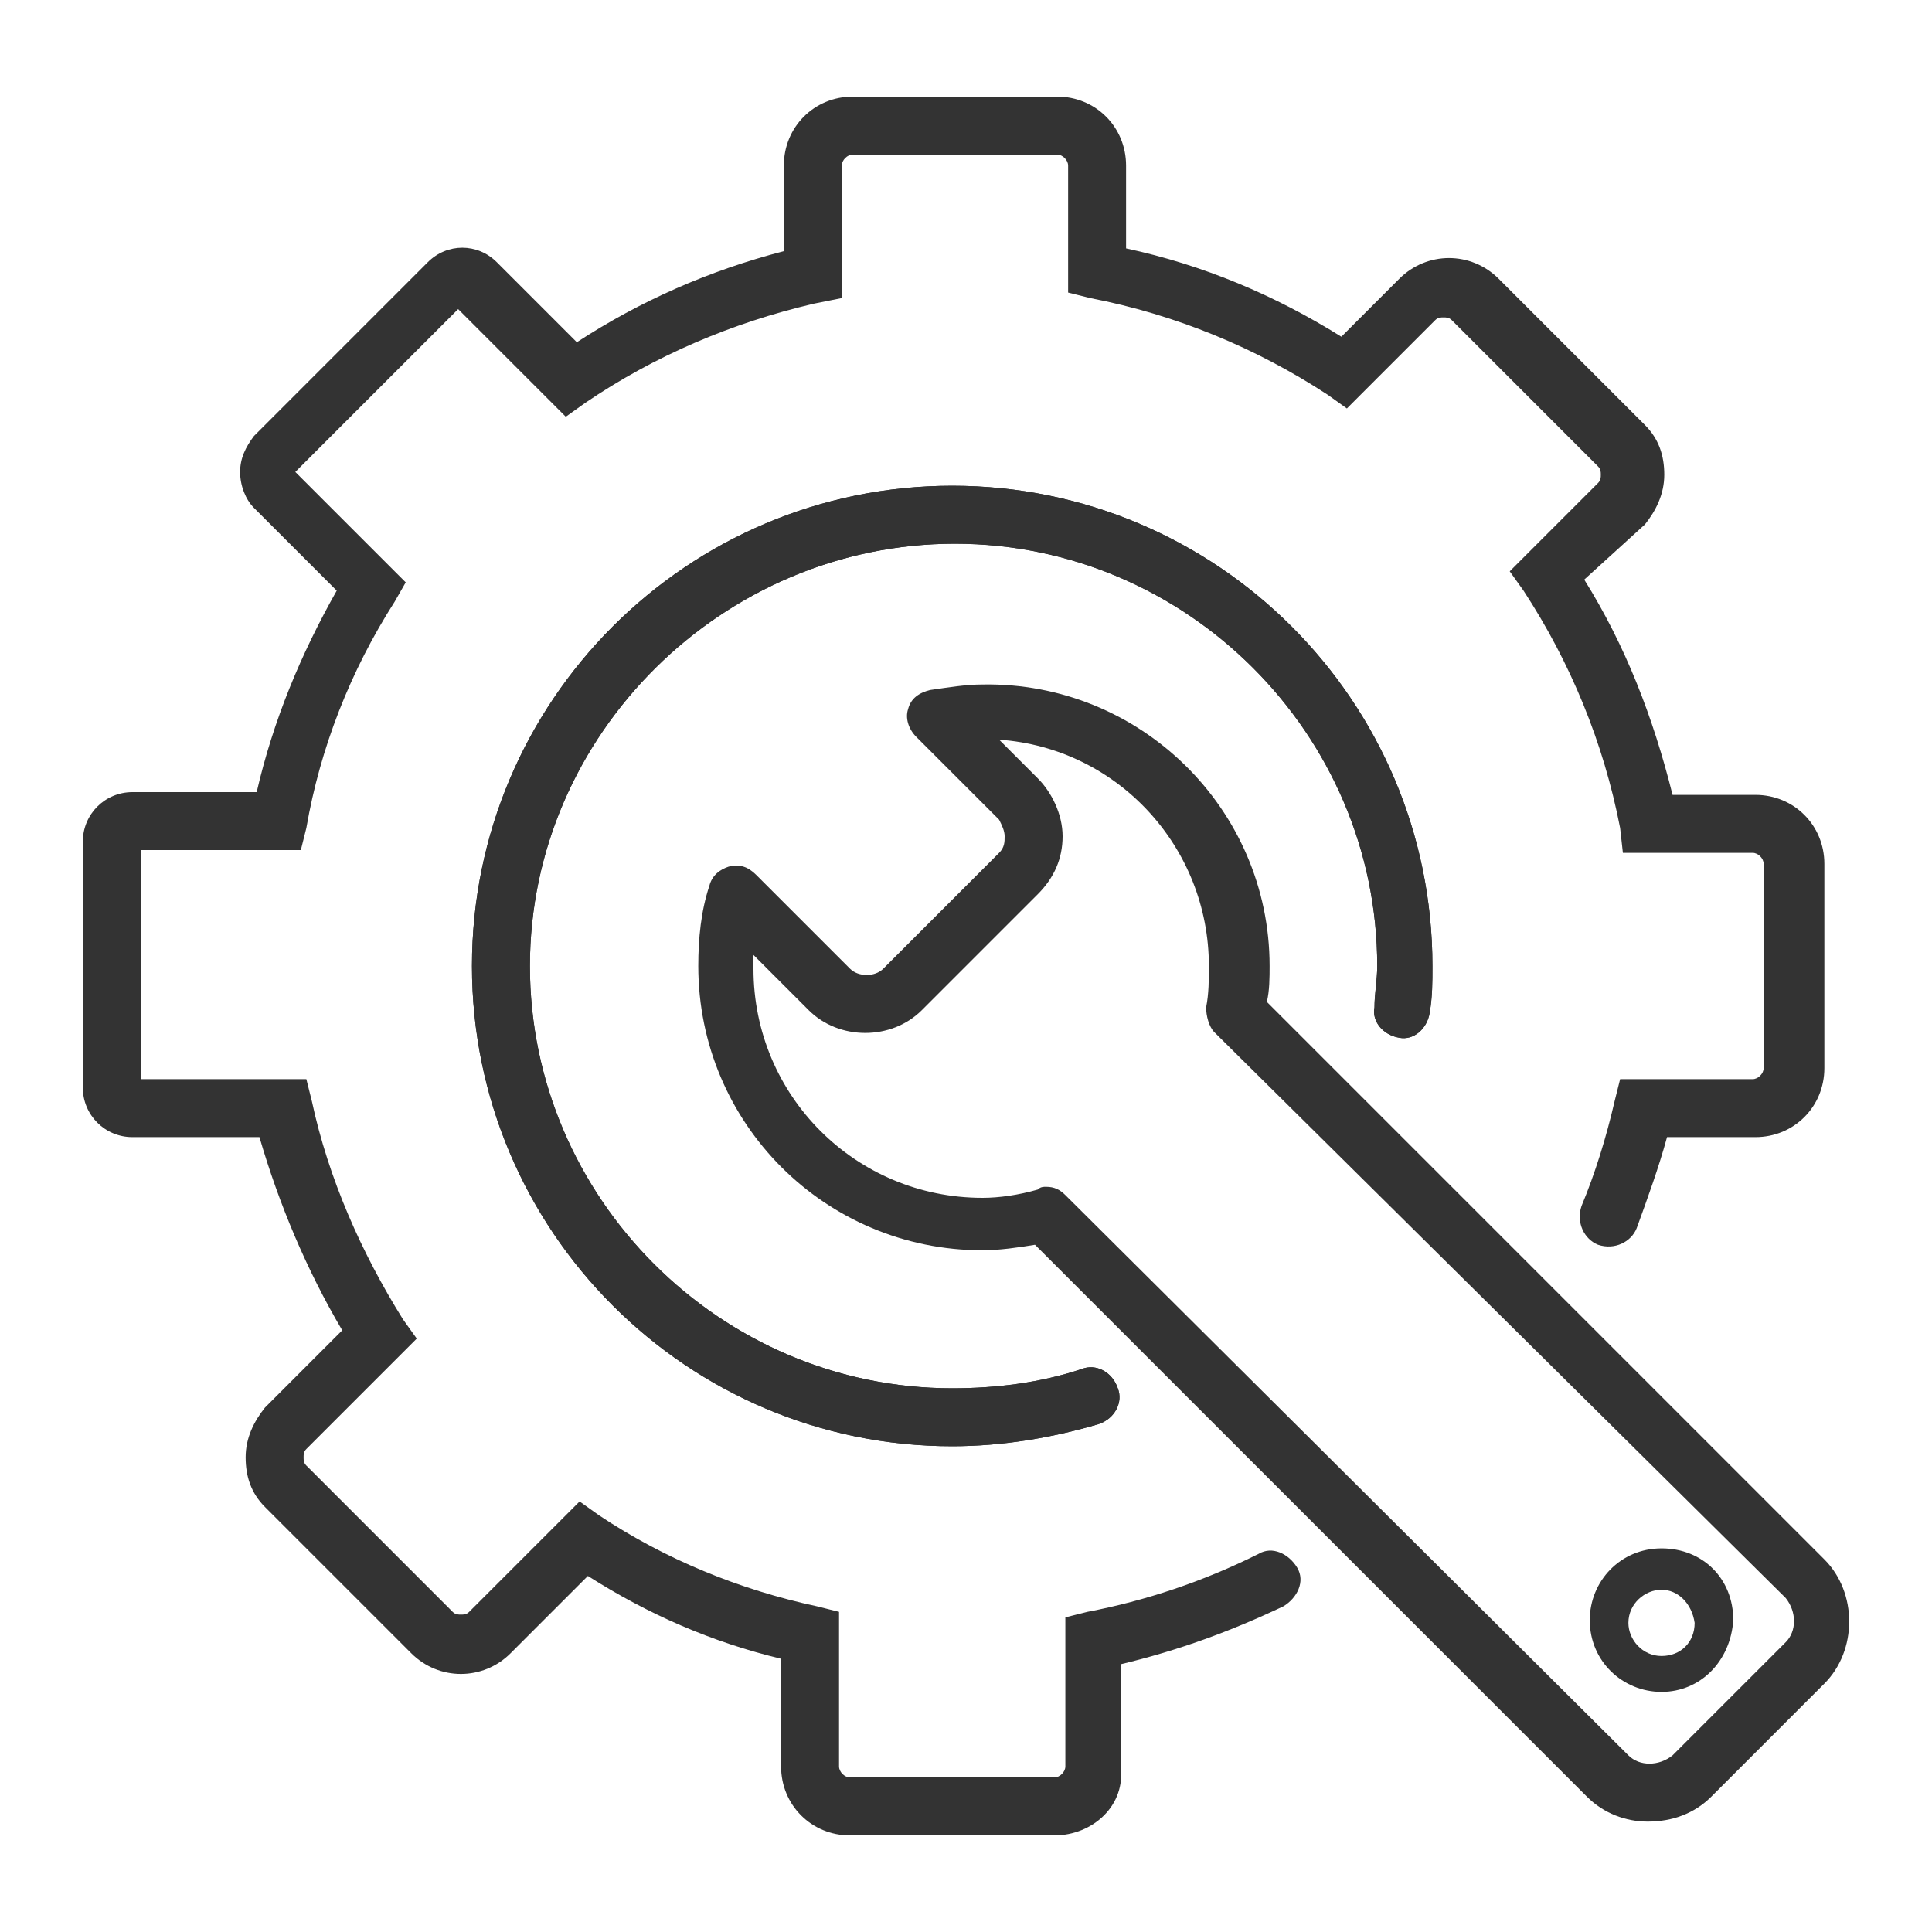 <?xml version="1.0" encoding="utf-8"?>
<!-- Generator: Adobe Illustrator 24.0.2, SVG Export Plug-In . SVG Version: 6.00 Build 0)  -->
<svg version="1.1" id="Layer_1" xmlns="http://www.w3.org/2000/svg" xmlns:xlink="http://www.w3.org/1999/xlink" x="0px" y="0px"
	 viewBox="0 0 70 70" style="enable-background:new 0 0 70 70;" xml:space="preserve">
<style type="text/css">
	.st0{fill:#333333;}
</style>
<g>
	<path class="st0" d="M59.7,66c-0.8,0-1.6-0.3-2.2-0.9l-20-20c-0.6,0.1-1.3,0.2-1.9,0.2c-5.7,0-10.3-4.6-10.3-10.3
		c0-1,0.1-2,0.4-2.9c0.1-0.4,0.4-0.6,0.7-0.7c0.4-0.1,0.7,0,1,0.3l3.4,3.4c0.3,0.3,0.9,0.3,1.2,0l4.2-4.2c0.2-0.2,0.2-0.4,0.2-0.6
		c0-0.2-0.1-0.4-0.2-0.6l-3-3c-0.3-0.3-0.4-0.7-0.3-1c0.1-0.4,0.4-0.6,0.8-0.7c0.7-0.1,1.3-0.2,1.9-0.2C41.3,24.7,46,29.3,46,35
		c0,0.4,0,0.9-0.1,1.3l20.2,20.2c1.2,1.2,1.2,3.3,0,4.5L62,65.1C61.4,65.7,60.6,66,59.7,66z M37.9,43c0.3,0,0.5,0.1,0.7,0.3L59,63.6
		c0.4,0.4,1.1,0.4,1.6,0l4.1-4.1c0.4-0.4,0.4-1.1,0-1.6L44,37.4c-0.2-0.2-0.3-0.6-0.3-0.9c0.1-0.5,0.1-1,0.1-1.5
		c0-4.3-3.3-7.9-7.6-8.2l1.4,1.4c0.5,0.5,0.9,1.3,0.9,2.1c0,0.8-0.3,1.5-0.9,2.1l-4.2,4.2c-1.1,1.1-3,1.1-4.1,0l-2-2
		c0,0.2,0,0.3,0,0.5c0,4.6,3.7,8.3,8.3,8.3c0.6,0,1.3-0.1,2-0.3C37.7,43,37.8,43,37.9,43z"/>
	<path class="st0" d="M60.2,61.3c-1.4,0-2.6-1.1-2.6-2.6c0-1.4,1.1-2.6,2.6-2.6s2.6,1.1,2.6,2.6C62.7,60.2,61.6,61.3,60.2,61.3z
		 M60.2,57.6c-0.6,0-1.2,0.5-1.2,1.2c0,0.6,0.5,1.2,1.2,1.2s1.2-0.5,1.2-1.2C61.3,58.1,60.8,57.6,60.2,57.6z"/>
	<path class="st0" d="M34.5,52.4c-9.6,0-17.4-7.8-17.4-17.4s7.8-17.4,17.4-17.4S51.9,25.4,51.9,35c0,0.6,0,1.1-0.1,1.7
		c-0.1,0.6-0.6,1-1.1,0.9c-0.6-0.1-1-0.6-0.9-1.1c0-0.5,0.1-1,0.1-1.5c0-8.4-6.9-15.3-15.3-15.3S19.2,26.6,19.2,35
		s6.9,15.3,15.3,15.3c1.6,0,3.2-0.2,4.7-0.7c0.5-0.2,1.1,0.1,1.3,0.7c0.2,0.5-0.1,1.1-0.7,1.3C38.1,52.1,36.3,52.4,34.5,52.4z"/>
	<path class="st0" d="M38.2,66.5h-7.4c-1.4,0-2.5-1.1-2.5-2.5v-3.9c-2.5-0.6-4.8-1.6-7-3l-2.8,2.8c-1,1-2.6,1-3.6,0l-5.3-5.3
		c-0.5-0.5-0.7-1.1-0.7-1.8c0-0.7,0.3-1.3,0.7-1.8l2.8-2.8c-1.3-2.2-2.3-4.6-3-7H4.8c-1,0-1.8-0.8-1.8-1.8v-8.9c0-1,0.8-1.8,1.8-1.8
		h4.5c0.6-2.6,1.6-5,2.9-7.3l-3-3c-0.3-0.3-0.5-0.8-0.5-1.3c0-0.5,0.2-0.9,0.5-1.3l6.3-6.3c0.7-0.7,1.8-0.7,2.5,0l2.9,2.9
		c2.3-1.5,4.8-2.6,7.5-3.3V6c0-1.4,1.1-2.5,2.5-2.5h7.4c1.4,0,2.5,1.1,2.5,2.5v3c2.8,0.6,5.4,1.7,7.8,3.2l2.1-2.1c1-1,2.6-1,3.6,0
		l5.3,5.3c0.5,0.5,0.7,1.1,0.7,1.8c0,0.7-0.3,1.3-0.7,1.8L57.4,21c1.5,2.4,2.5,5,3.2,7.8h3c1.4,0,2.5,1.1,2.5,2.5v7.4
		c0,1.4-1.1,2.5-2.5,2.5h-3.2c-0.3,1.1-0.7,2.2-1.1,3.3c-0.2,0.5-0.8,0.8-1.4,0.6c-0.5-0.2-0.8-0.8-0.6-1.4c0.5-1.2,0.9-2.5,1.2-3.8
		l0.2-0.8h4.8c0.2,0,0.4-0.2,0.4-0.4v-7.4c0-0.2-0.2-0.4-0.4-0.4h-4.7L58.7,30c-0.6-3.1-1.8-6-3.5-8.6l-0.5-0.7l3.2-3.2
		c0.1-0.1,0.1-0.2,0.1-0.3c0-0.1,0-0.2-0.1-0.3l-5.3-5.3c-0.1-0.1-0.2-0.1-0.3-0.1c-0.1,0-0.2,0-0.3,0.1l-3.2,3.2l-0.7-0.5
		c-2.6-1.7-5.5-2.9-8.6-3.5l-0.8-0.2V6c0-0.2-0.2-0.4-0.4-0.4h-7.4c-0.2,0-0.4,0.2-0.4,0.4v4.8L29.5,11c-3,0.7-5.8,1.9-8.3,3.6
		l-0.7,0.5l-3.9-3.9l-5.9,5.9l4,4l-0.4,0.7c-1.6,2.5-2.7,5.3-3.2,8.2l-0.2,0.8H5.1v8.3h6l0.2,0.8c0.6,2.8,1.8,5.5,3.3,7.9l0.5,0.7
		l-4,4c-0.1,0.1-0.1,0.2-0.1,0.3c0,0.1,0,0.2,0.1,0.3l5.3,5.3c0.1,0.1,0.2,0.1,0.3,0.1s0.2,0,0.3-0.1l4-4l0.7,0.5
		c2.4,1.6,5.1,2.7,7.9,3.3l0.8,0.2V64c0,0.2,0.2,0.4,0.4,0.4h7.4c0.2,0,0.4-0.2,0.4-0.4v-5.4l0.8-0.2c2.1-0.4,4.2-1.1,6.2-2.1
		c0.5-0.3,1.1,0,1.4,0.5c0.3,0.5,0,1.1-0.5,1.4c-1.9,0.9-3.8,1.6-5.9,2.1V64C40.8,65.4,39.6,66.5,38.2,66.5z"/>
	<path class="st0" d="M34.5,52.4c-9.6,0-17.4-7.8-17.4-17.4s7.8-17.4,17.4-17.4S51.9,25.4,51.9,35c0,0.6,0,1.1-0.1,1.7
		c-0.1,0.6-0.6,1-1.1,0.9c-0.6-0.1-1-0.6-0.9-1.1c0-0.5,0.1-1,0.1-1.5c0-8.4-6.9-15.3-15.3-15.3S19.2,26.6,19.2,35
		s6.9,15.3,15.3,15.3c1.6,0,3.2-0.2,4.7-0.7c0.5-0.2,1.1,0.1,1.3,0.7c0.2,0.5-0.1,1.1-0.7,1.3C38.1,52.1,36.3,52.4,34.5,52.4z"/>
</g>
</svg>
